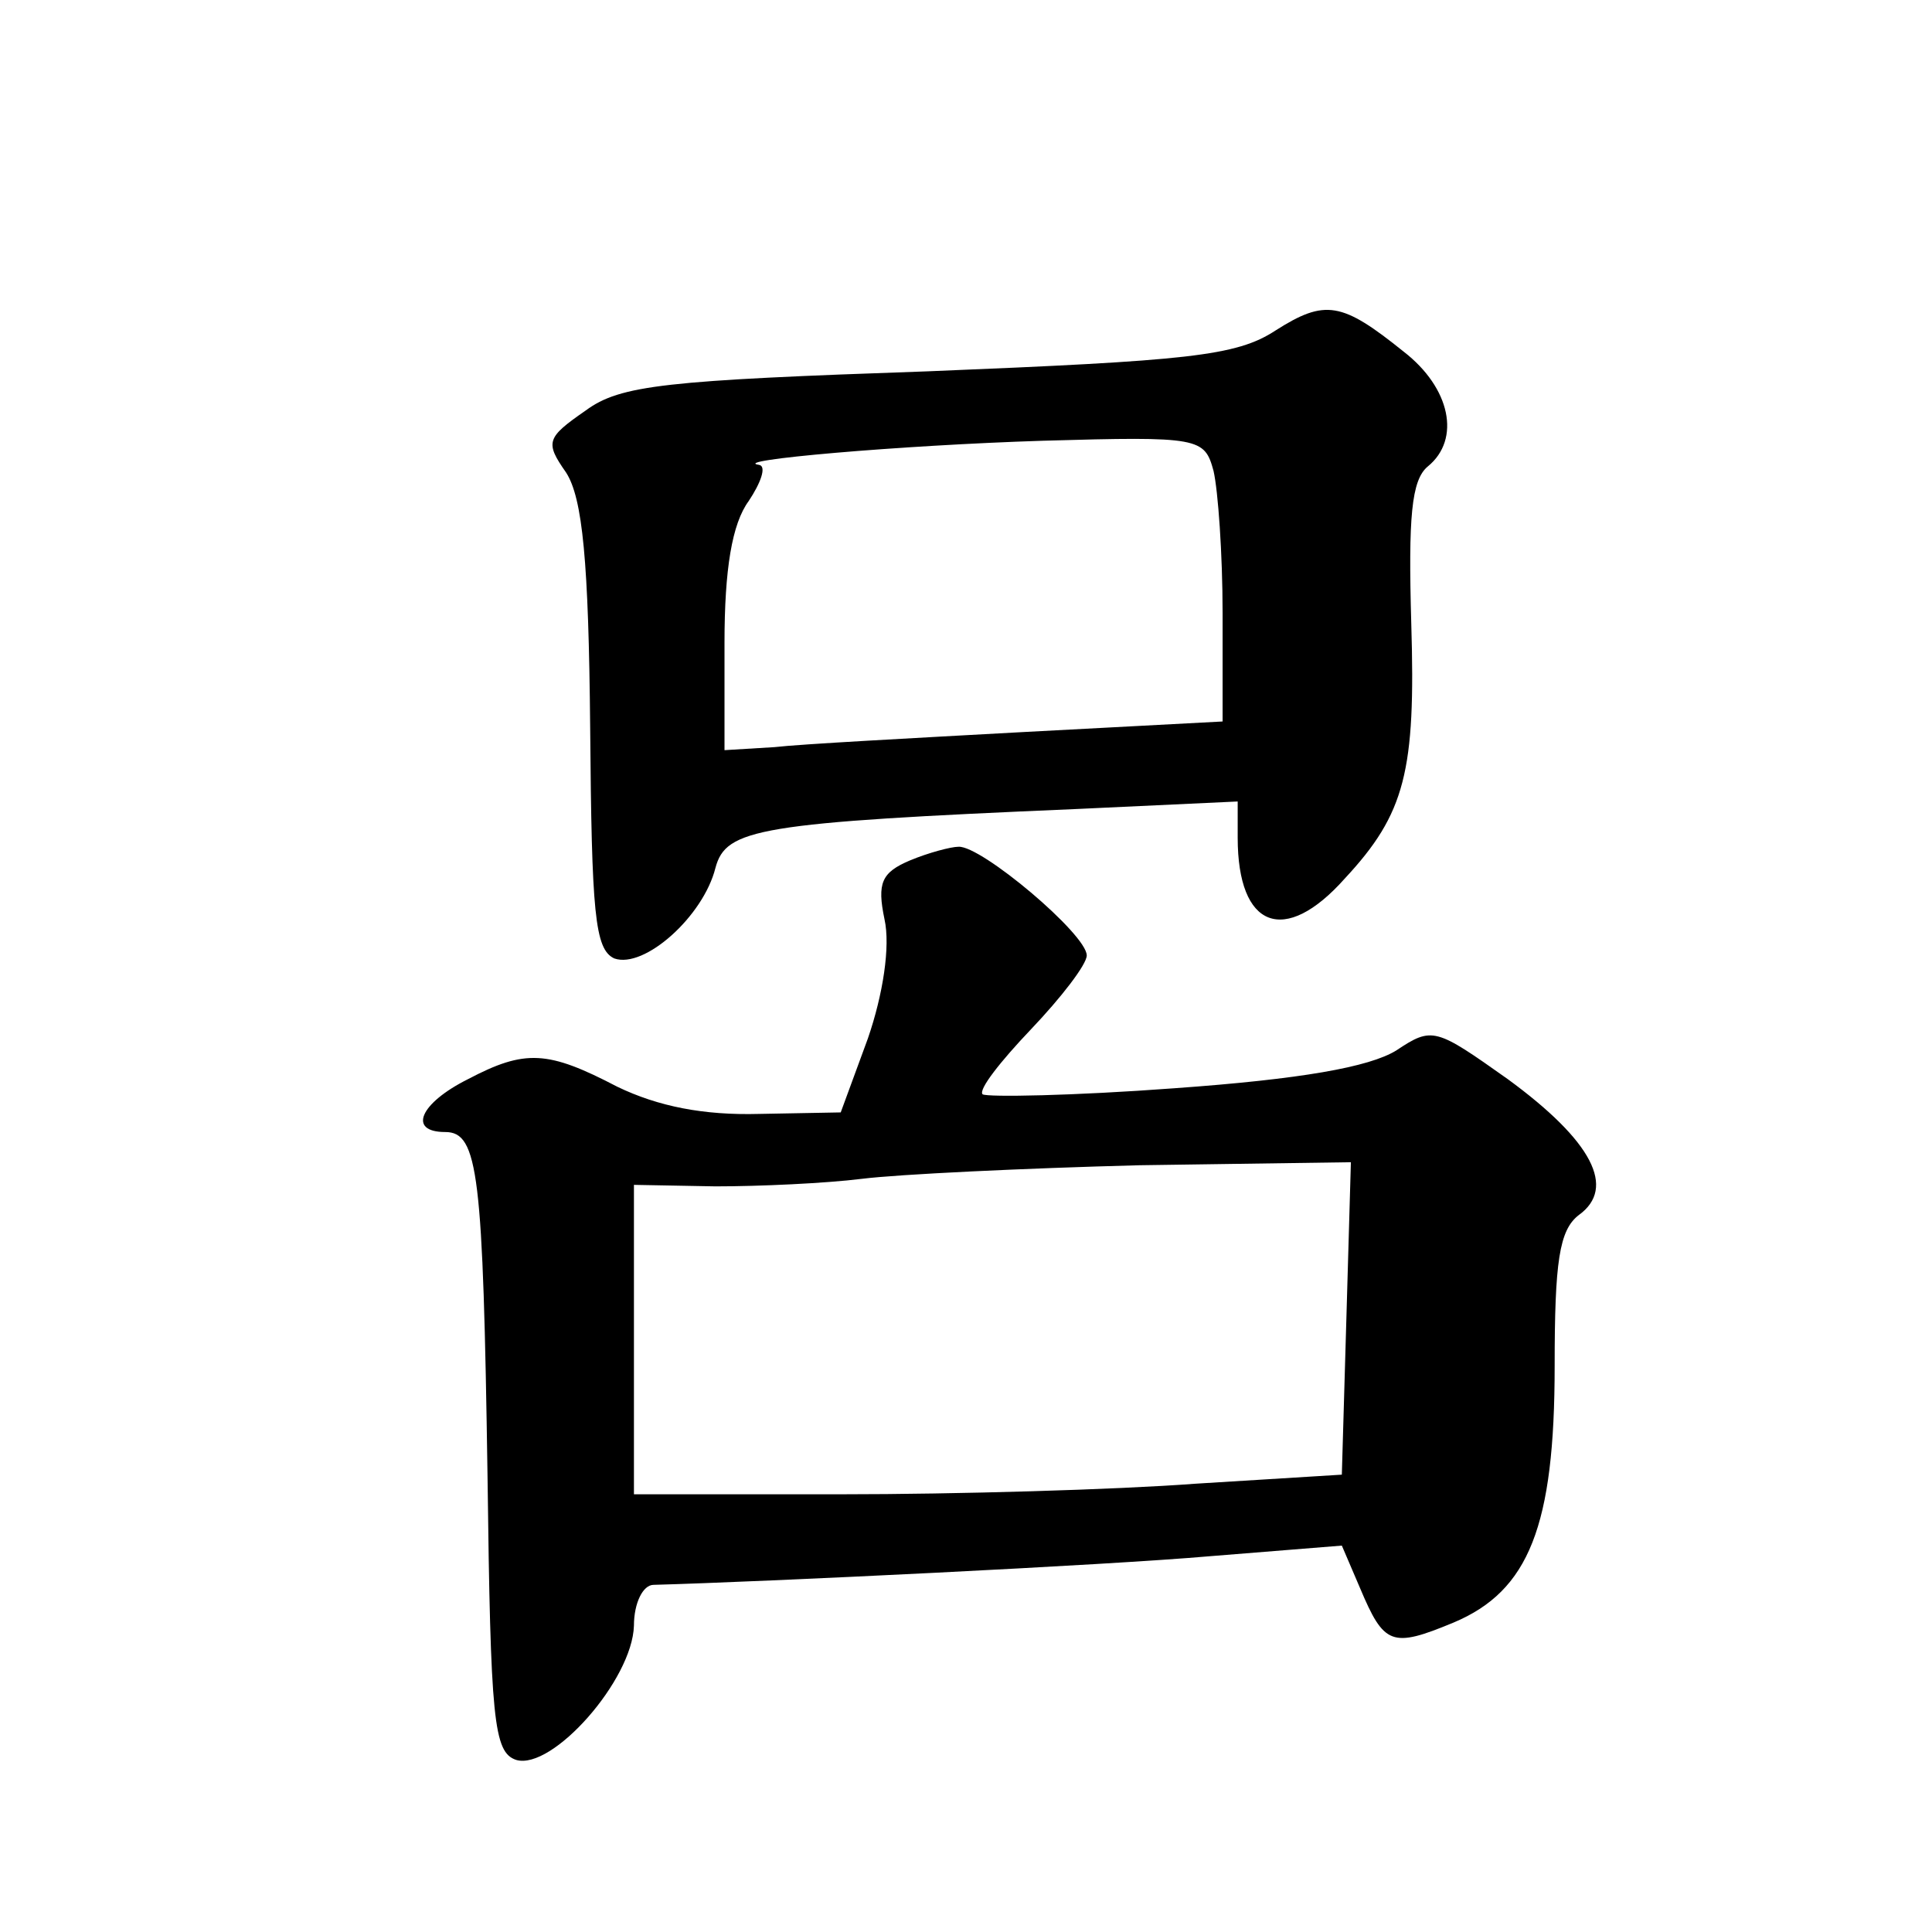 <?xml version="1.0" standalone="no"?>
<!DOCTYPE svg PUBLIC "-//W3C//DTD SVG 20010904//EN"
 "http://www.w3.org/TR/2001/REC-SVG-20010904/DTD/svg10.dtd">
<svg version="1.0" xmlns="http://www.w3.org/2000/svg"
 width="128pt" height="128pt" viewBox="0 0 128 128"
 preserveAspectRatio="xMidYMid meet">
<g transform="translate(0,128) scale(0.1,-0.1)"
fill="#0" stroke="none">
<path d="M845 1061 c-26 -17 -58 -20 -230 -27 -174 -6 -204 -9 -227 -26 -26 -18
-27 -21 -13 -41 11 -17 15 -59 16 -169 1 -123 3 -147 16 -153 20 -7 59 28 67 60
7 26 28 30 239 39 l107 5 0 -24 c0 -60 31 -72 71 -27 40 43 47 71 44 169 -2 70
0 95 11 104 22 18 15 52 -16 76 -41 33 -52 35 -85 14z m-41 -93 c3 -13 6 -55 6
-94 l0 -72 -132 -7 c-73 -4 -148 -8 -165 -10 l-33 -2 0 71 c0 49 5 79 16 94 8 12
12 23 7 24 -21 3 93 13 188 16 104 3 107 2 113 -20z M603 710 c-19 -8 -22 -15 -17
-39 4 -18 -1 -50 -11 -79 l-18 -49 -54 -1 c-37 -1 -67 5 -94 18 -46 24 -61 25 -99
5 -32 -16 -40 -35 -15 -35 22 0 25 -28 28 -228 2 -162 4 -183 19 -188 24 -7 77
53 78 89 0 15 6 27 13 27 73 2 301 13 369 19 l87 7 12 -28 c16 -38 21 -40 62 -23
50 21 67 64 67 170 0 69 3 90 16 100 25 18 9 49 -47 90 -48 34 -50 35 -74 19 -18
-11 -63 -19 -147 -25 -67 -5 -124 -6 -127 -4 -3 3 12 22 32 43 20 21 37 43 37 49
0 14 -70 73 -85 72 -5 0 -20 -4 -32 -9z m289 -304 l-3 -103 -97 -6 c-53 -4 -159
-7 -234 -7 l-138 0 0 103 0 102 54 -1 c29 0 73 2 97 5 24 3 107 7 184 9 l140 2
-3 -104z"/>
</g>
</svg>
